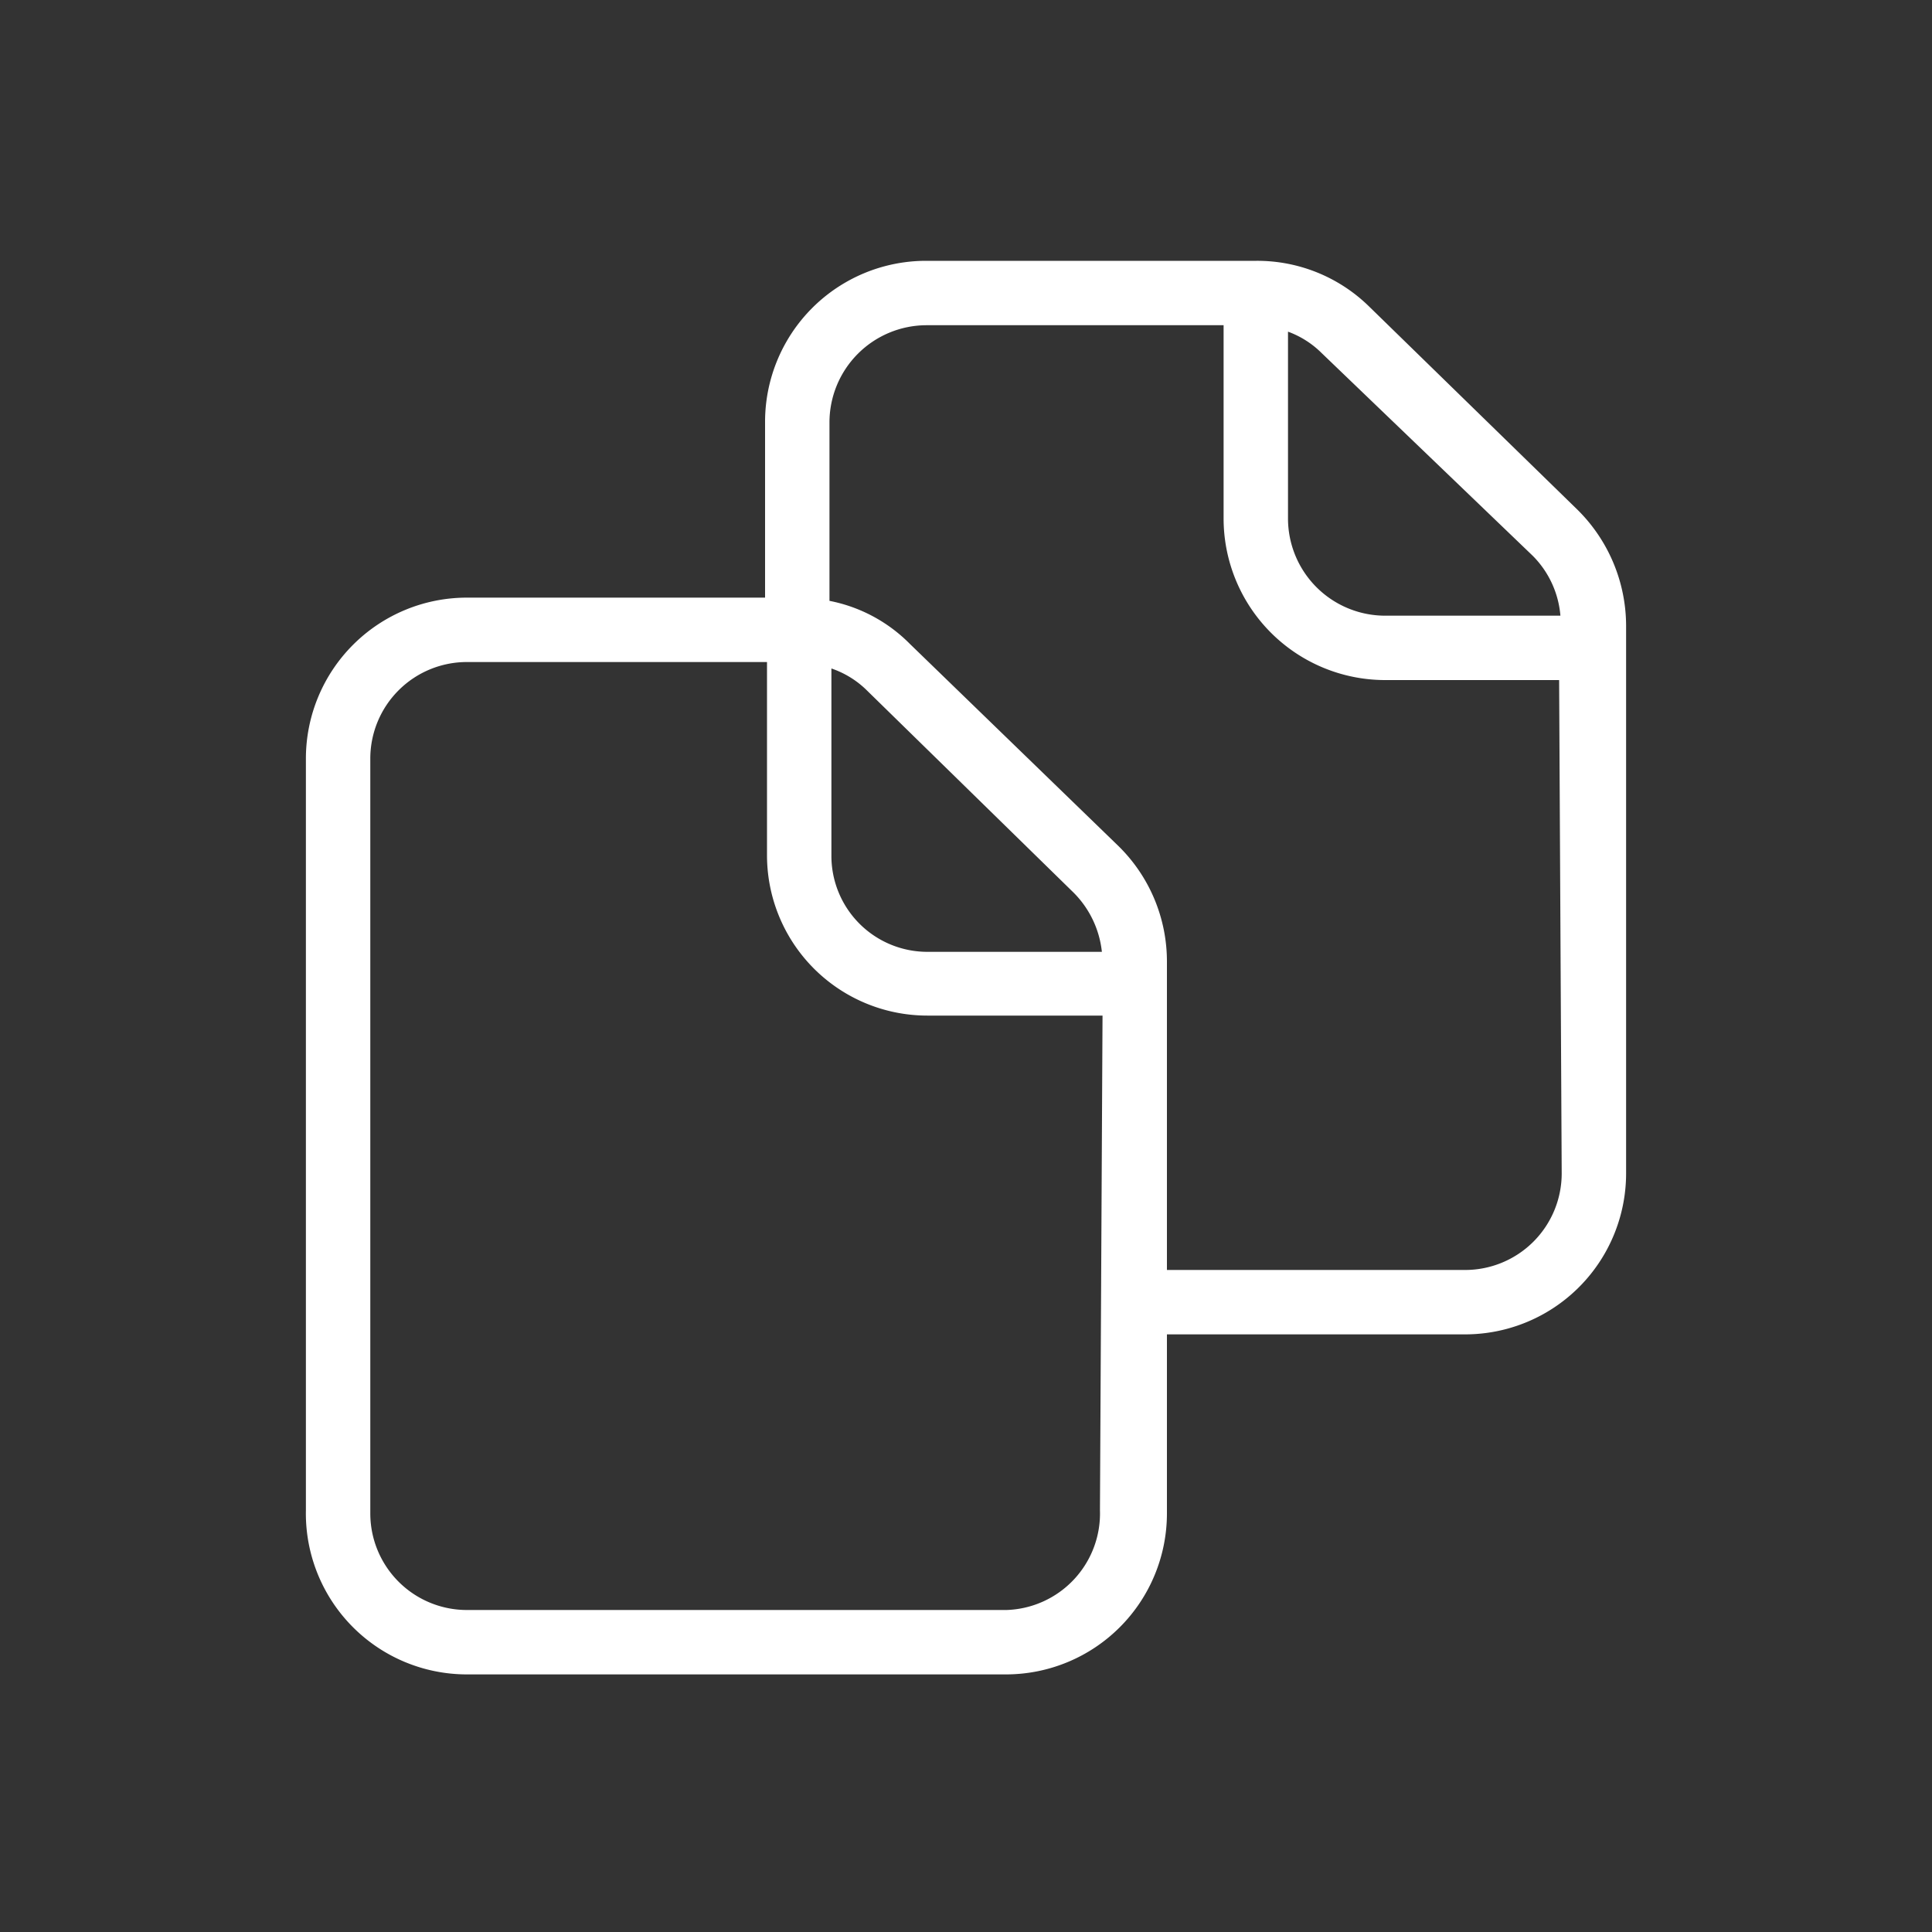 <svg version="1.1" xmlns="http://www.w3.org/2000/svg" xmlns:xlink="http://www.w3.org/1999/xlink" viewBox="0 0 30 30" class="icon"><rect x="0" y="0" width="30" height="30" fill="#333333" stroke="none"/><path d="M24.5 7.92l-3.24-3.16a2.48 2.48 0 0 0-1.75-.71h-5.13a2.5 2.5 0 0 0-2.5 2.51v2.72H7.25a2.5 2.5 0 0 0-2.5 2.49v11.68A2.5 2.5 0 0 0 7.25 26h8.38a2.5 2.5 0 0 0 2.49-2.5v-2.78h4.63a2.5 2.5 0 0 0 2.5-2.5V9.71a2.54 2.54 0 0 0-.75-1.79zM20 5.15a1.44 1.44 0 0 1 .52.33l3.28 3.15a1.49 1.49 0 0 1 .43.93h-2.69A1.51 1.51 0 0 1 20 8.05zm-2.92 18.3A1.5 1.5 0 0 1 15.63 25H7.25a1.5 1.5 0 0 1-1.5-1.5V11.77a1.5 1.5 0 0 1 1.5-1.49h4.66v3a2.49 2.49 0 0 0 2.49 2.49h2.72zm-4.17-10.16v-2.91a1.45 1.45 0 0 1 .53.32l3.23 3.16a1.53 1.53 0 0 1 .44.92H14.4a1.49 1.49 0 0 1-1.49-1.49zm11.34 4.93a1.5 1.5 0 0 1-1.5 1.5h-4.63v-4.79a2.51 2.51 0 0 0-.75-1.79L14.13 10a2.4 2.4 0 0 0-1.25-.67V6.56a1.51 1.51 0 0 1 1.5-1.51H19v3a2.51 2.51 0 0 0 2.5 2.51h2.71z" fill="#fff"></path></svg>